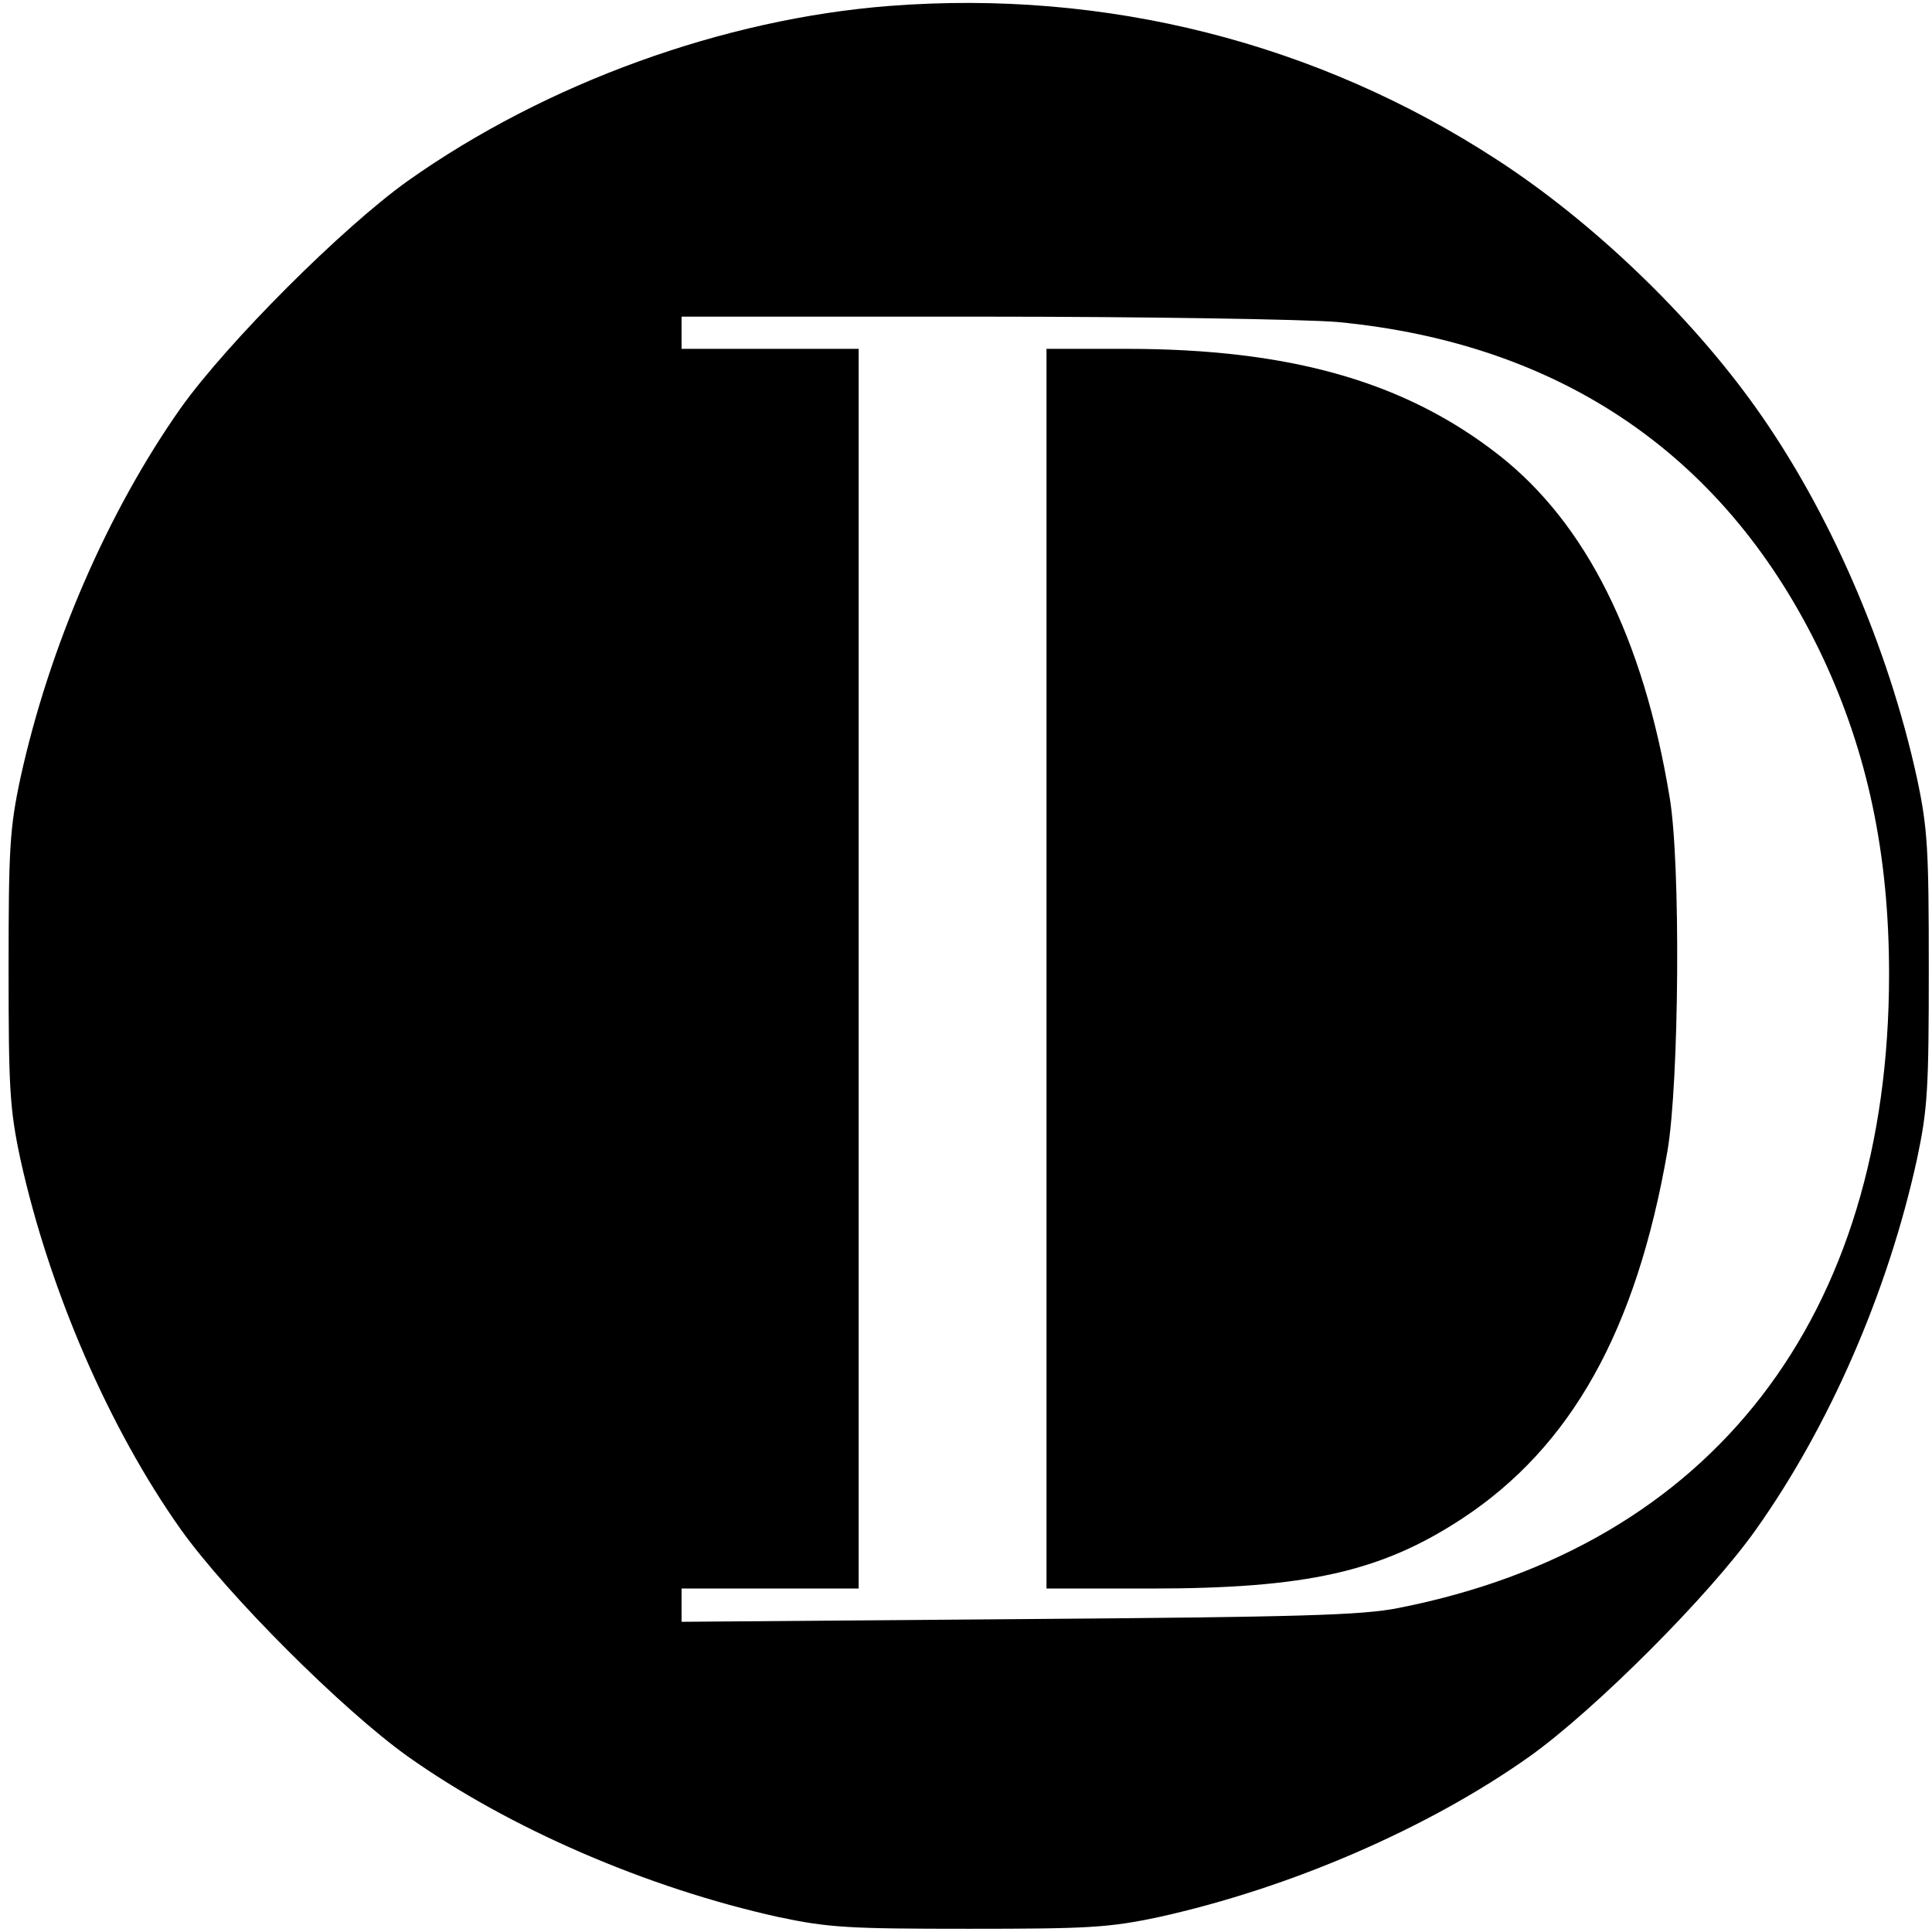 <?xml version="1.0" standalone="no"?>
<!DOCTYPE svg PUBLIC "-//W3C//DTD SVG 20010904//EN"
 "http://www.w3.org/TR/2001/REC-SVG-20010904/DTD/svg10.dtd">
<svg version="1.0" xmlns="http://www.w3.org/2000/svg"
 width="360pt" height="360pt" viewBox="0 0 360 360"
 preserveAspectRatio="xMidYMid meet">
<g transform="translate(0,360) scale(0.1,-0.1)"
fill="#000000" stroke="none">
<path d="M1658 3589 c-310 -24 -641 -144 -898 -326 -122 -87 -336 -301 -423
-423 -136 -193 -245 -444 -299 -690 -20 -94 -22 -132 -22 -355 0 -223 2 -261
22 -355 54 -244 165 -501 299 -690 87 -122 301 -336 423 -423 189 -134 446
-245 690 -299 94 -20 132 -22 355 -22 223 0 261 2 355 22 244 54 501 165 690
299 122 87 336 301 422 423 137 193 246 443 300 690 20 94 22 132 22 355 0
223 -2 261 -22 355 -54 247 -164 499 -300 690 -123 173 -305 347 -482 462
-336 219 -730 318 -1132 287z m834 -589 c420 -40 728 -252 904 -624 84 -179
124 -368 124 -591 0 -639 -330 -1066 -913 -1181 -68 -14 -186 -17 -709 -21
l-628 -5 0 31 0 31 165 0 165 0 0 1155 0 1155 -165 0 -165 0 0 30 0 30 558 0
c306 0 605 -5 664 -10z"/>
<path d="M1950 1795 l0 -1155 194 0 c290 0 429 31 580 130 204 134 325 351
383 685 22 128 25 538 4 660 -49 297 -156 510 -318 637 -175 137 -389 198
-695 198 l-148 0 0 -1155z"/>
</g>
</svg>
